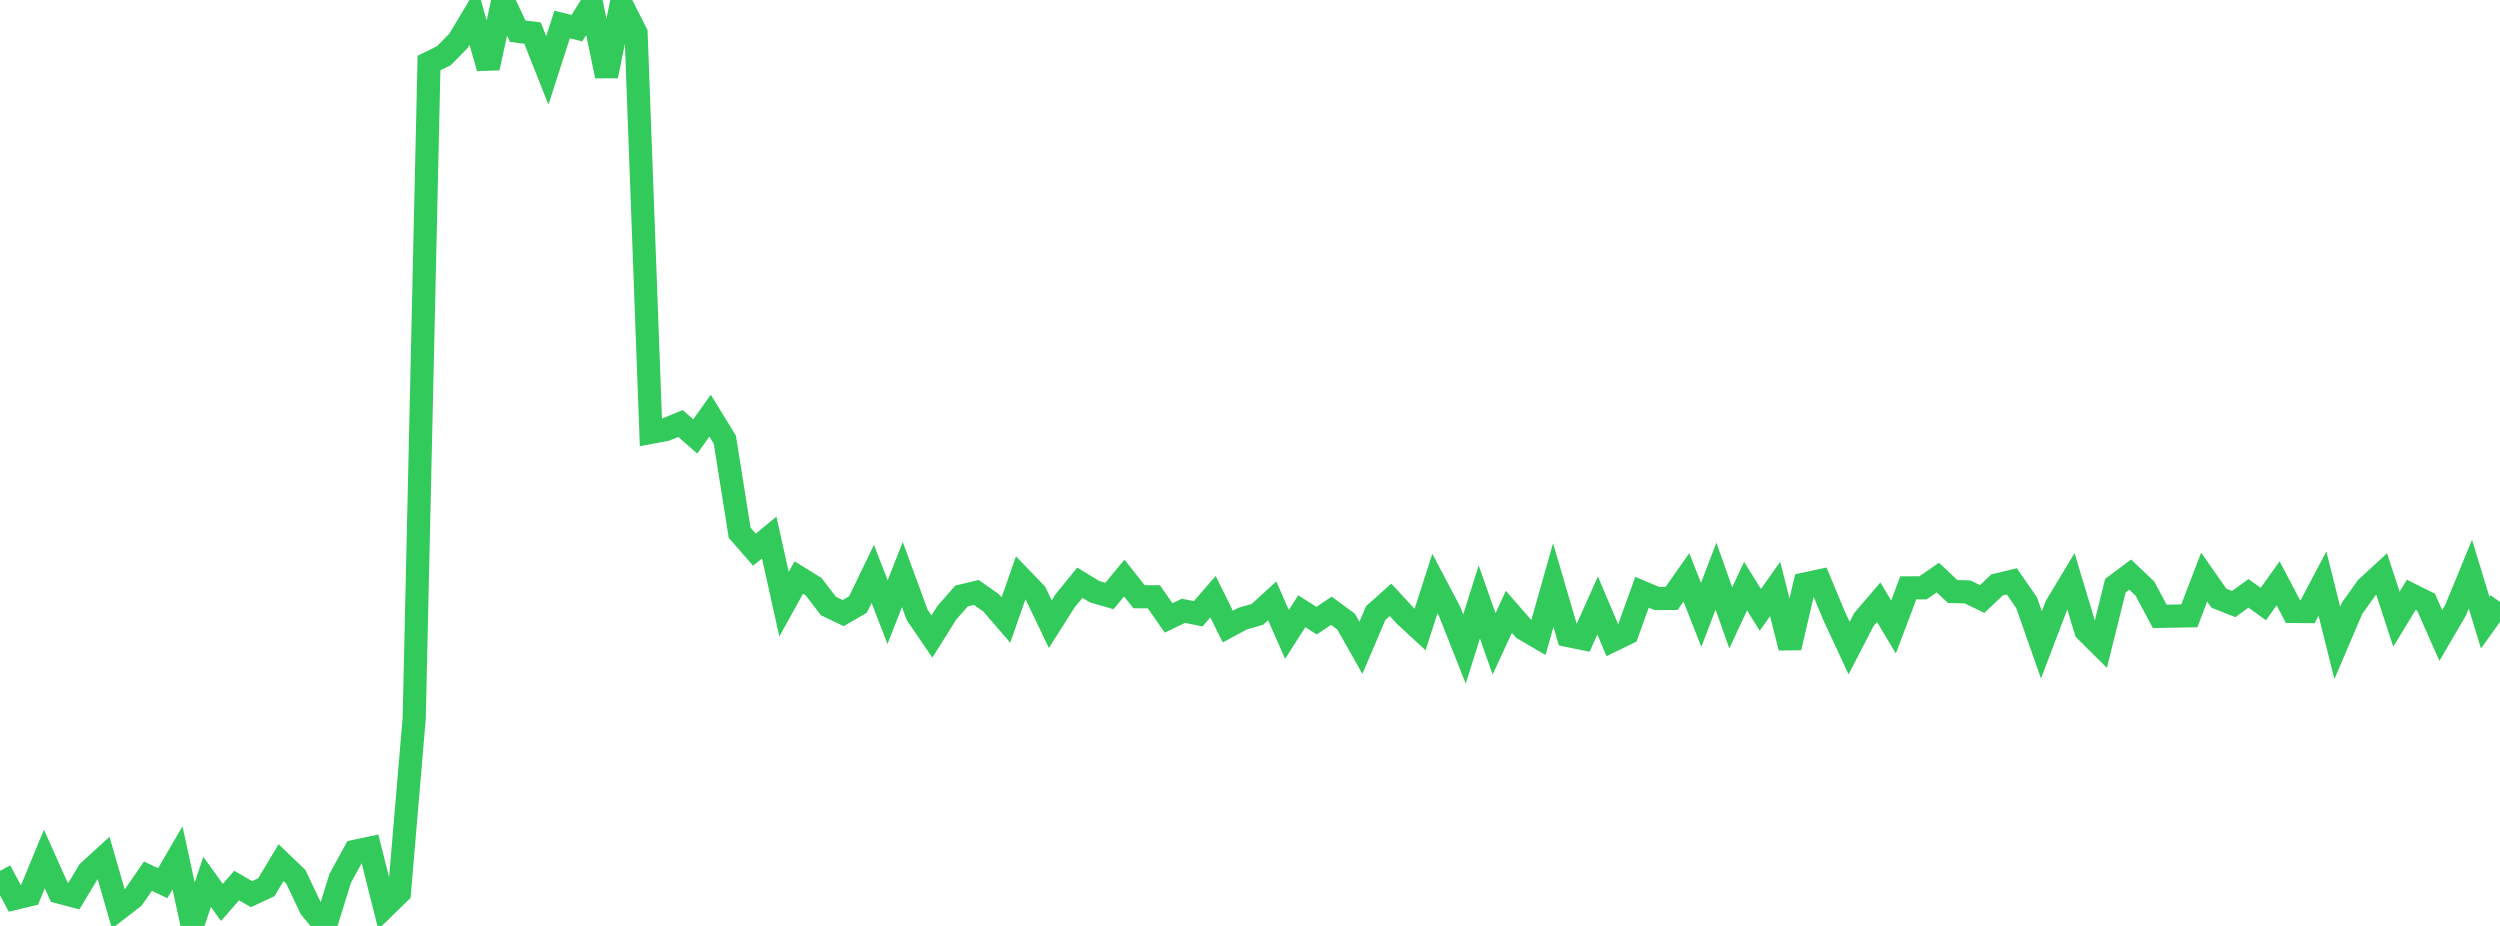 <?xml version="1.0" standalone="no"?>
<!DOCTYPE svg PUBLIC "-//W3C//DTD SVG 1.1//EN" "http://www.w3.org/Graphics/SVG/1.1/DTD/svg11.dtd">

<svg width="135" height="50" viewBox="0 0 135 50" preserveAspectRatio="none" 
  xmlns="http://www.w3.org/2000/svg"
  xmlns:xlink="http://www.w3.org/1999/xlink">


<polyline points="0.0, 47.024 0.799, 48.512 1.598, 48.32 2.396, 46.385 3.195, 48.173 3.994, 48.382 4.793, 47.054 5.592, 46.325 6.391, 49.087 7.189, 48.471 7.988, 47.314 8.787, 47.692 9.586, 46.323 10.385, 50.0 11.183, 47.621 11.982, 48.73 12.781, 47.819 13.58, 48.283 14.379, 47.913 15.178, 46.582 15.976, 47.35 16.775, 49.036 17.574, 49.999 18.373, 47.425 19.172, 45.968 19.97, 45.799 20.769, 48.979 21.568, 48.201 22.367, 38.785 23.166, 3.404 23.964, 3.01 24.763, 2.2 25.562, 0.866 26.361, 3.67 27.16, 0.0 27.959, 1.687 28.757, 1.785 29.556, 3.803 30.355, 1.325 31.154, 1.52 31.953, 0.241 32.751, 4.104 33.55, 0.21 34.349, 1.793 35.148, 23.346 35.947, 23.197 36.746, 22.869 37.544, 23.568 38.343, 22.445 39.142, 23.745 39.941, 28.768 40.74, 29.682 41.538, 29.026 42.337, 32.626 43.136, 31.186 43.935, 31.681 44.734, 32.724 45.533, 33.107 46.331, 32.643 47.13, 30.991 47.929, 33.057 48.728, 31.026 49.527, 33.205 50.325, 34.372 51.124, 33.096 51.923, 32.183 52.722, 31.992 53.521, 32.554 54.32, 33.48 55.118, 31.207 55.917, 32.036 56.716, 33.704 57.515, 32.443 58.314, 31.467 59.112, 31.954 59.911, 32.183 60.71, 31.214 61.509, 32.223 62.308, 32.226 63.107, 33.368 63.905, 32.984 64.704, 33.143 65.503, 32.221 66.302, 33.835 67.101, 33.404 67.899, 33.176 68.698, 32.446 69.497, 34.258 70.296, 33.007 71.095, 33.515 71.893, 32.981 72.692, 33.57 73.491, 34.98 74.29, 33.103 75.089, 32.39 75.888, 33.257 76.686, 33.993 77.485, 31.51 78.284, 33.029 79.083, 35.047 79.882, 32.506 80.68, 34.767 81.479, 33.041 82.278, 33.957 83.077, 34.423 83.876, 31.593 84.675, 34.318 85.473, 34.482 86.272, 32.696 87.071, 34.583 87.87, 34.195 88.669, 31.981 89.467, 32.318 90.266, 32.315 91.065, 31.179 91.864, 33.204 92.663, 31.113 93.462, 33.366 94.26, 31.649 95.059, 32.932 95.858, 31.803 96.657, 34.974 97.456, 31.537 98.254, 31.365 99.053, 33.282 99.852, 34.998 100.651, 33.452 101.45, 32.518 102.249, 33.858 103.047, 31.746 103.846, 31.742 104.645, 31.189 105.444, 31.943 106.243, 31.962 107.041, 32.347 107.84, 31.584 108.639, 31.392 109.438, 32.55 110.237, 34.821 111.036, 32.724 111.834, 31.399 112.633, 34.055 113.432, 34.846 114.231, 31.626 115.03, 31.029 115.828, 31.785 116.627, 33.284 117.426, 33.268 118.225, 33.255 119.024, 31.165 119.822, 32.302 120.621, 32.619 121.42, 32.04 122.219, 32.619 123.018, 31.498 123.817, 33.018 124.615, 33.027 125.414, 31.514 126.213, 34.716 127.012, 32.844 127.811, 31.728 128.609, 30.994 129.408, 33.438 130.207, 32.12 131.006, 32.517 131.805, 34.319 132.604, 32.948 133.402, 31.005 134.201, 33.626 135.0, 32.504" fill="none" stroke="#32ca5b" stroke-width="1.25"/>

</svg>